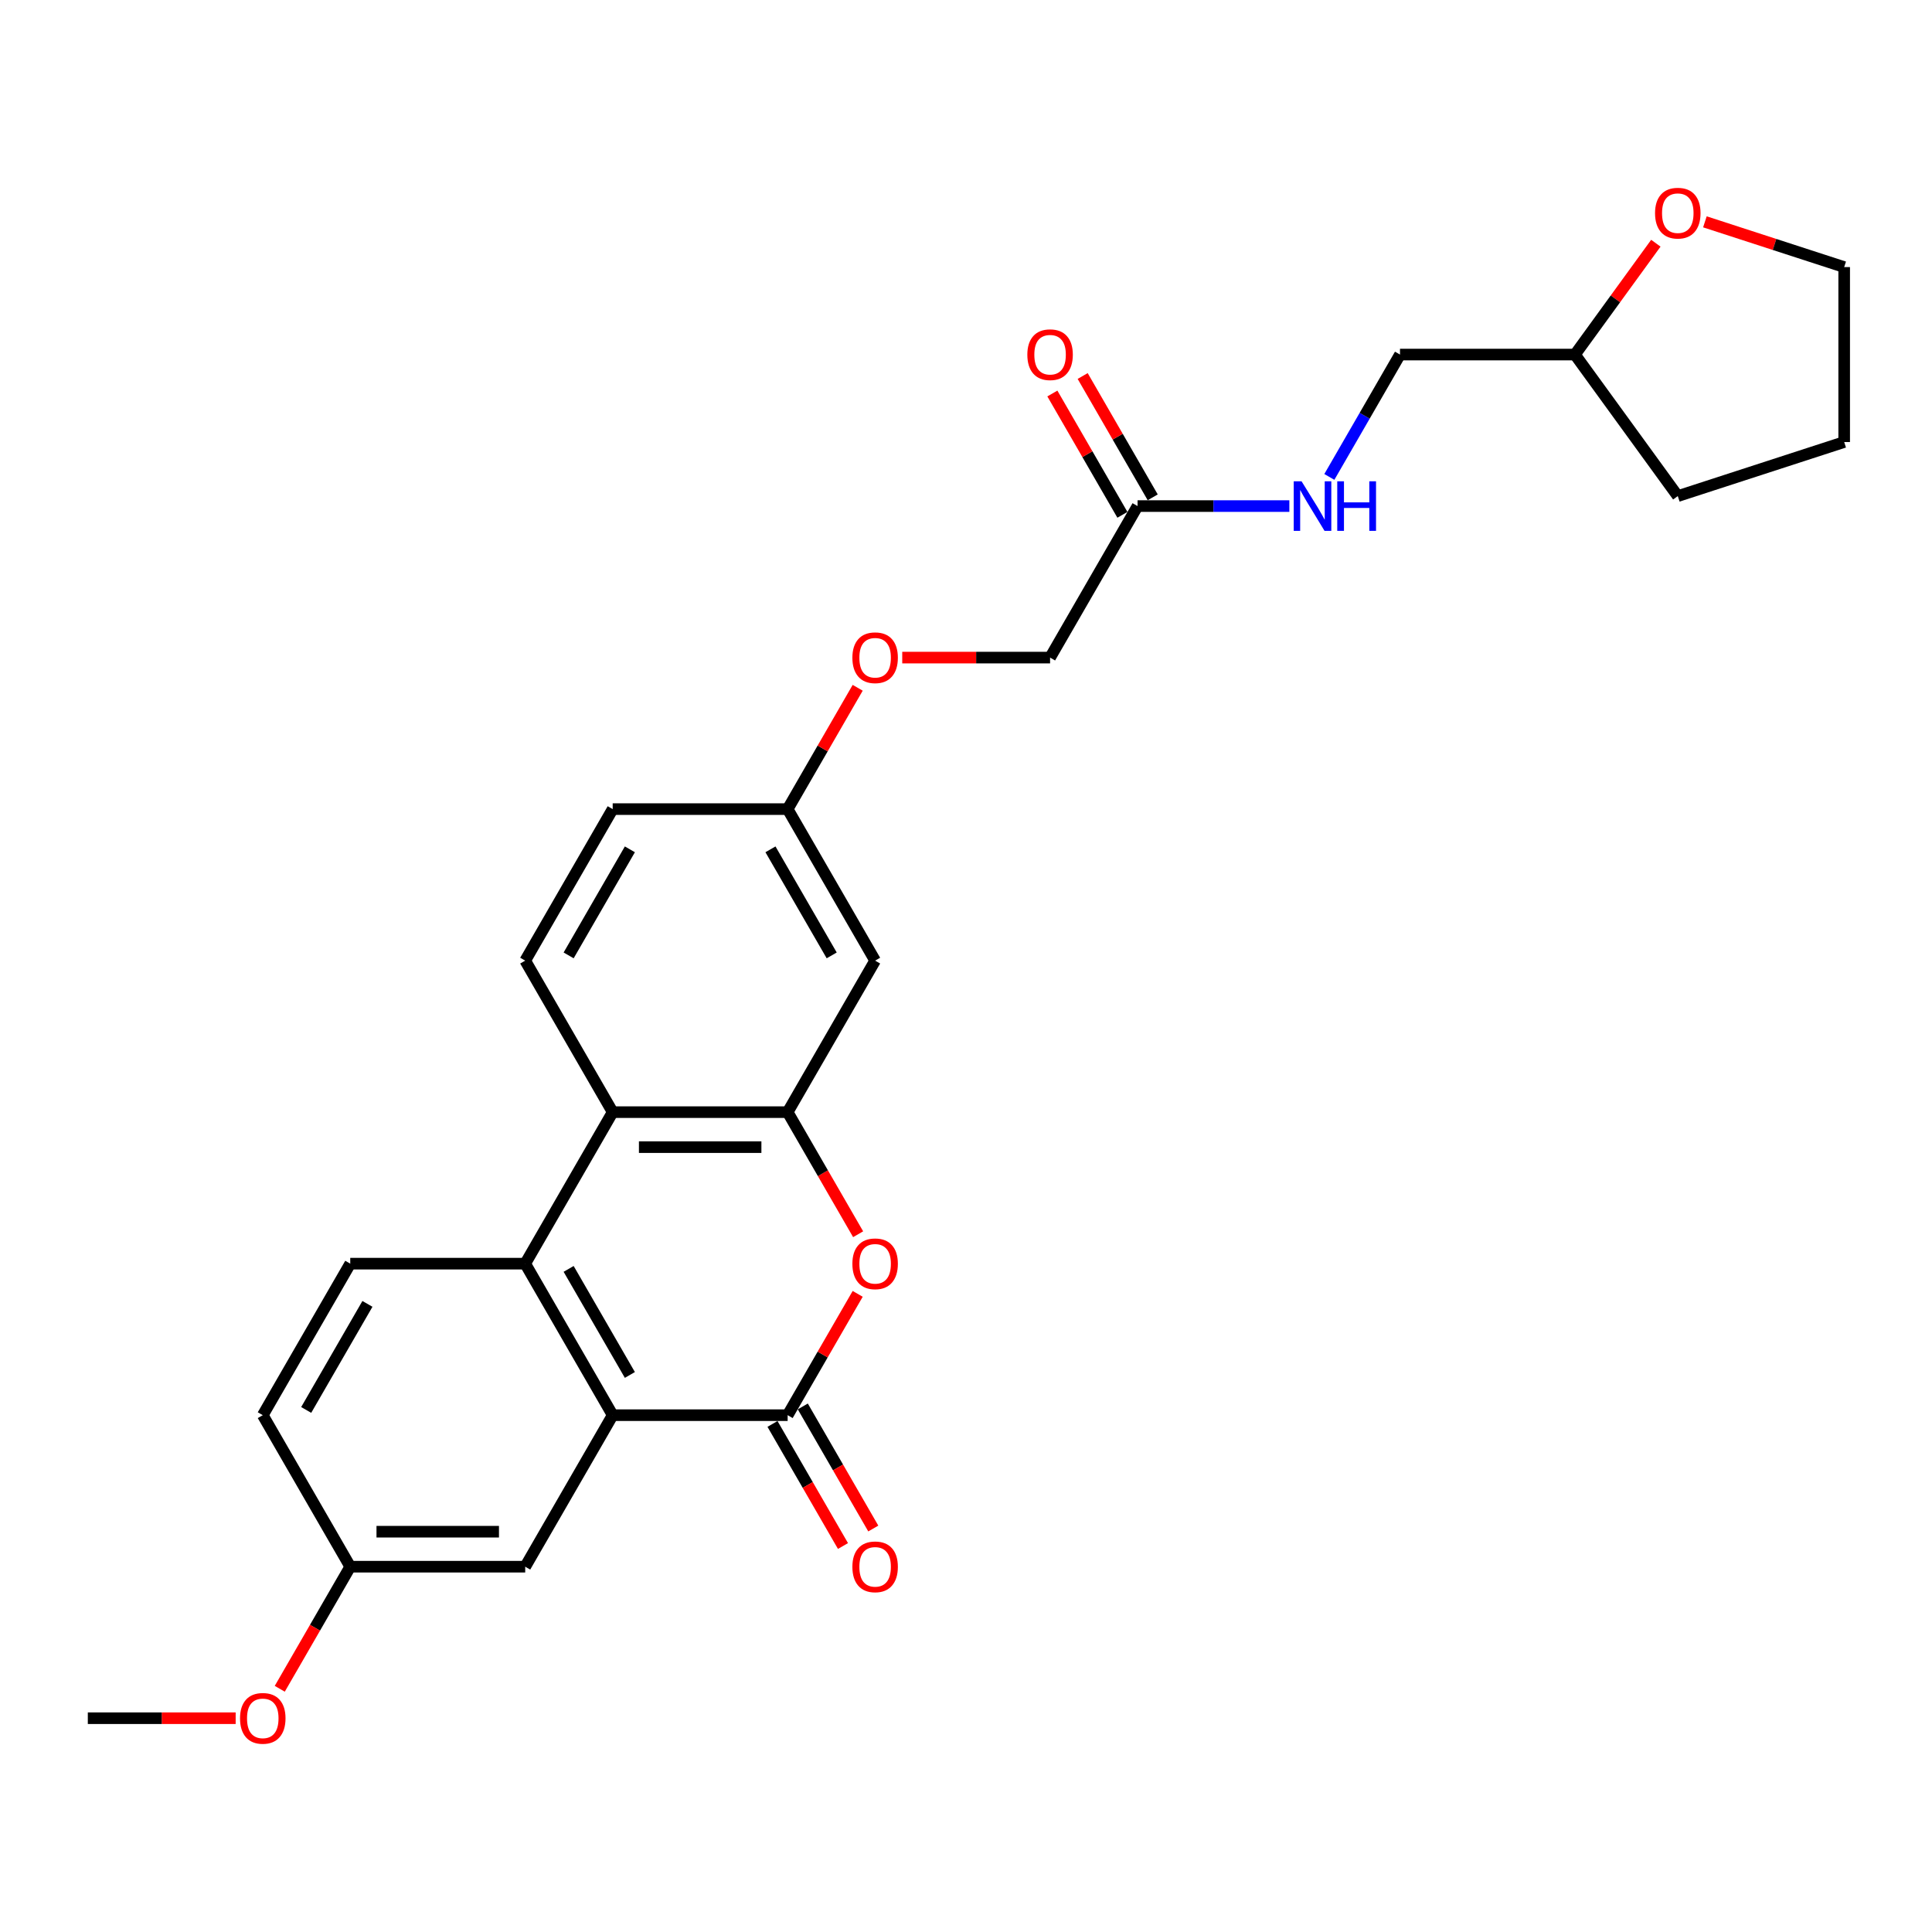 <?xml version='1.0' encoding='iso-8859-1'?>
<svg version='1.1' baseProfile='full'
              xmlns='http://www.w3.org/2000/svg'
                      xmlns:rdkit='http://www.rdkit.org/xml'
                      xmlns:xlink='http://www.w3.org/1999/xlink'
                  xml:space='preserve'
width='1000px' height='1000px' viewBox='0 0 1000 1000'>
<!-- END OF HEADER -->
<rect style='opacity:1.0;fill:#FFFFFF;stroke:none' width='1000' height='1000' x='0' y='0'> </rect>
<path class='bond-0' d='M 407.684,732.494 L 317.127,732.494' style='fill:none;fill-rule:evenodd;stroke:#000000;stroke-width:6px;stroke-linecap:butt;stroke-linejoin:miter;stroke-opacity:1' />
<path class='bond-1' d='M 407.684,732.494 L 425.811,701.097' style='fill:none;fill-rule:evenodd;stroke:#000000;stroke-width:6px;stroke-linecap:butt;stroke-linejoin:miter;stroke-opacity:1' />
<path class='bond-1' d='M 425.811,701.097 L 443.939,669.7' style='fill:none;fill-rule:evenodd;stroke:#FF0000;stroke-width:6px;stroke-linecap:butt;stroke-linejoin:miter;stroke-opacity:1' />
<path class='bond-10' d='M 399.841,737.022 L 418.084,768.619' style='fill:none;fill-rule:evenodd;stroke:#000000;stroke-width:6px;stroke-linecap:butt;stroke-linejoin:miter;stroke-opacity:1' />
<path class='bond-10' d='M 418.084,768.619 L 436.326,800.215' style='fill:none;fill-rule:evenodd;stroke:#FF0000;stroke-width:6px;stroke-linecap:butt;stroke-linejoin:miter;stroke-opacity:1' />
<path class='bond-10' d='M 415.526,727.967 L 433.769,759.563' style='fill:none;fill-rule:evenodd;stroke:#000000;stroke-width:6px;stroke-linecap:butt;stroke-linejoin:miter;stroke-opacity:1' />
<path class='bond-10' d='M 433.769,759.563 L 452.011,791.16' style='fill:none;fill-rule:evenodd;stroke:#FF0000;stroke-width:6px;stroke-linecap:butt;stroke-linejoin:miter;stroke-opacity:1' />
<path class='bond-3' d='M 317.127,732.494 L 271.848,654.069' style='fill:none;fill-rule:evenodd;stroke:#000000;stroke-width:6px;stroke-linecap:butt;stroke-linejoin:miter;stroke-opacity:1' />
<path class='bond-3' d='M 326.02,711.675 L 294.325,656.777' style='fill:none;fill-rule:evenodd;stroke:#000000;stroke-width:6px;stroke-linecap:butt;stroke-linejoin:miter;stroke-opacity:1' />
<path class='bond-9' d='M 317.127,732.494 L 271.848,810.919' style='fill:none;fill-rule:evenodd;stroke:#000000;stroke-width:6px;stroke-linecap:butt;stroke-linejoin:miter;stroke-opacity:1' />
<path class='bond-2' d='M 444.169,638.838 L 425.926,607.241' style='fill:none;fill-rule:evenodd;stroke:#FF0000;stroke-width:6px;stroke-linecap:butt;stroke-linejoin:miter;stroke-opacity:1' />
<path class='bond-2' d='M 425.926,607.241 L 407.684,575.644' style='fill:none;fill-rule:evenodd;stroke:#000000;stroke-width:6px;stroke-linecap:butt;stroke-linejoin:miter;stroke-opacity:1' />
<path class='bond-4' d='M 407.684,575.644 L 317.127,575.644' style='fill:none;fill-rule:evenodd;stroke:#000000;stroke-width:6px;stroke-linecap:butt;stroke-linejoin:miter;stroke-opacity:1' />
<path class='bond-4' d='M 394.1,593.756 L 330.71,593.756' style='fill:none;fill-rule:evenodd;stroke:#000000;stroke-width:6px;stroke-linecap:butt;stroke-linejoin:miter;stroke-opacity:1' />
<path class='bond-5' d='M 407.684,575.644 L 452.963,497.22' style='fill:none;fill-rule:evenodd;stroke:#000000;stroke-width:6px;stroke-linecap:butt;stroke-linejoin:miter;stroke-opacity:1' />
<path class='bond-6' d='M 271.848,654.069 L 181.291,654.069' style='fill:none;fill-rule:evenodd;stroke:#000000;stroke-width:6px;stroke-linecap:butt;stroke-linejoin:miter;stroke-opacity:1' />
<path class='bond-27' d='M 271.848,654.069 L 317.127,575.644' style='fill:none;fill-rule:evenodd;stroke:#000000;stroke-width:6px;stroke-linecap:butt;stroke-linejoin:miter;stroke-opacity:1' />
<path class='bond-7' d='M 317.127,575.644 L 271.848,497.22' style='fill:none;fill-rule:evenodd;stroke:#000000;stroke-width:6px;stroke-linecap:butt;stroke-linejoin:miter;stroke-opacity:1' />
<path class='bond-14' d='M 452.963,497.22 L 407.684,418.795' style='fill:none;fill-rule:evenodd;stroke:#000000;stroke-width:6px;stroke-linecap:butt;stroke-linejoin:miter;stroke-opacity:1' />
<path class='bond-14' d='M 430.486,494.511 L 398.791,439.614' style='fill:none;fill-rule:evenodd;stroke:#000000;stroke-width:6px;stroke-linecap:butt;stroke-linejoin:miter;stroke-opacity:1' />
<path class='bond-28' d='M 181.291,654.069 L 136.012,732.494' style='fill:none;fill-rule:evenodd;stroke:#000000;stroke-width:6px;stroke-linecap:butt;stroke-linejoin:miter;stroke-opacity:1' />
<path class='bond-28' d='M 190.184,674.889 L 158.489,729.786' style='fill:none;fill-rule:evenodd;stroke:#000000;stroke-width:6px;stroke-linecap:butt;stroke-linejoin:miter;stroke-opacity:1' />
<path class='bond-29' d='M 271.848,497.22 L 317.127,418.795' style='fill:none;fill-rule:evenodd;stroke:#000000;stroke-width:6px;stroke-linecap:butt;stroke-linejoin:miter;stroke-opacity:1' />
<path class='bond-29' d='M 294.325,494.511 L 326.02,439.614' style='fill:none;fill-rule:evenodd;stroke:#000000;stroke-width:6px;stroke-linecap:butt;stroke-linejoin:miter;stroke-opacity:1' />
<path class='bond-8' d='M 588.799,261.945 L 543.52,340.37' style='fill:none;fill-rule:evenodd;stroke:#000000;stroke-width:6px;stroke-linecap:butt;stroke-linejoin:miter;stroke-opacity:1' />
<path class='bond-11' d='M 588.799,261.945 L 628.082,261.945' style='fill:none;fill-rule:evenodd;stroke:#000000;stroke-width:6px;stroke-linecap:butt;stroke-linejoin:miter;stroke-opacity:1' />
<path class='bond-11' d='M 628.082,261.945 L 667.366,261.945' style='fill:none;fill-rule:evenodd;stroke:#0000FF;stroke-width:6px;stroke-linecap:butt;stroke-linejoin:miter;stroke-opacity:1' />
<path class='bond-12' d='M 596.641,257.417 L 578.514,226.019' style='fill:none;fill-rule:evenodd;stroke:#000000;stroke-width:6px;stroke-linecap:butt;stroke-linejoin:miter;stroke-opacity:1' />
<path class='bond-12' d='M 578.514,226.019 L 560.387,194.622' style='fill:none;fill-rule:evenodd;stroke:#FF0000;stroke-width:6px;stroke-linecap:butt;stroke-linejoin:miter;stroke-opacity:1' />
<path class='bond-12' d='M 580.956,266.472 L 562.829,235.075' style='fill:none;fill-rule:evenodd;stroke:#000000;stroke-width:6px;stroke-linecap:butt;stroke-linejoin:miter;stroke-opacity:1' />
<path class='bond-12' d='M 562.829,235.075 L 544.702,203.678' style='fill:none;fill-rule:evenodd;stroke:#FF0000;stroke-width:6px;stroke-linecap:butt;stroke-linejoin:miter;stroke-opacity:1' />
<path class='bond-17' d='M 271.848,810.919 L 181.291,810.919' style='fill:none;fill-rule:evenodd;stroke:#000000;stroke-width:6px;stroke-linecap:butt;stroke-linejoin:miter;stroke-opacity:1' />
<path class='bond-17' d='M 258.264,792.808 L 194.874,792.808' style='fill:none;fill-rule:evenodd;stroke:#000000;stroke-width:6px;stroke-linecap:butt;stroke-linejoin:miter;stroke-opacity:1' />
<path class='bond-20' d='M 688.066,246.858 L 706.351,215.189' style='fill:none;fill-rule:evenodd;stroke:#0000FF;stroke-width:6px;stroke-linecap:butt;stroke-linejoin:miter;stroke-opacity:1' />
<path class='bond-20' d='M 706.351,215.189 L 724.635,183.52' style='fill:none;fill-rule:evenodd;stroke:#000000;stroke-width:6px;stroke-linecap:butt;stroke-linejoin:miter;stroke-opacity:1' />
<path class='bond-13' d='M 857.064,125.887 L 836.128,154.704' style='fill:none;fill-rule:evenodd;stroke:#FF0000;stroke-width:6px;stroke-linecap:butt;stroke-linejoin:miter;stroke-opacity:1' />
<path class='bond-13' d='M 836.128,154.704 L 815.192,183.52' style='fill:none;fill-rule:evenodd;stroke:#000000;stroke-width:6px;stroke-linecap:butt;stroke-linejoin:miter;stroke-opacity:1' />
<path class='bond-23' d='M 882.457,114.818 L 918.501,126.529' style='fill:none;fill-rule:evenodd;stroke:#FF0000;stroke-width:6px;stroke-linecap:butt;stroke-linejoin:miter;stroke-opacity:1' />
<path class='bond-23' d='M 918.501,126.529 L 954.545,138.241' style='fill:none;fill-rule:evenodd;stroke:#000000;stroke-width:6px;stroke-linecap:butt;stroke-linejoin:miter;stroke-opacity:1' />
<path class='bond-15' d='M 407.684,418.795 L 425.811,387.397' style='fill:none;fill-rule:evenodd;stroke:#000000;stroke-width:6px;stroke-linecap:butt;stroke-linejoin:miter;stroke-opacity:1' />
<path class='bond-15' d='M 425.811,387.397 L 443.939,356' style='fill:none;fill-rule:evenodd;stroke:#FF0000;stroke-width:6px;stroke-linecap:butt;stroke-linejoin:miter;stroke-opacity:1' />
<path class='bond-18' d='M 407.684,418.795 L 317.127,418.795' style='fill:none;fill-rule:evenodd;stroke:#000000;stroke-width:6px;stroke-linecap:butt;stroke-linejoin:miter;stroke-opacity:1' />
<path class='bond-16' d='M 466.999,340.37 L 505.259,340.37' style='fill:none;fill-rule:evenodd;stroke:#FF0000;stroke-width:6px;stroke-linecap:butt;stroke-linejoin:miter;stroke-opacity:1' />
<path class='bond-16' d='M 505.259,340.37 L 543.52,340.37' style='fill:none;fill-rule:evenodd;stroke:#000000;stroke-width:6px;stroke-linecap:butt;stroke-linejoin:miter;stroke-opacity:1' />
<path class='bond-19' d='M 181.291,810.919 L 136.012,732.494' style='fill:none;fill-rule:evenodd;stroke:#000000;stroke-width:6px;stroke-linecap:butt;stroke-linejoin:miter;stroke-opacity:1' />
<path class='bond-22' d='M 181.291,810.919 L 163.048,842.516' style='fill:none;fill-rule:evenodd;stroke:#000000;stroke-width:6px;stroke-linecap:butt;stroke-linejoin:miter;stroke-opacity:1' />
<path class='bond-22' d='M 163.048,842.516 L 144.806,874.113' style='fill:none;fill-rule:evenodd;stroke:#FF0000;stroke-width:6px;stroke-linecap:butt;stroke-linejoin:miter;stroke-opacity:1' />
<path class='bond-21' d='M 724.635,183.52 L 815.192,183.52' style='fill:none;fill-rule:evenodd;stroke:#000000;stroke-width:6px;stroke-linecap:butt;stroke-linejoin:miter;stroke-opacity:1' />
<path class='bond-25' d='M 815.192,183.52 L 868.42,256.782' style='fill:none;fill-rule:evenodd;stroke:#000000;stroke-width:6px;stroke-linecap:butt;stroke-linejoin:miter;stroke-opacity:1' />
<path class='bond-24' d='M 121.976,889.344 L 83.715,889.344' style='fill:none;fill-rule:evenodd;stroke:#FF0000;stroke-width:6px;stroke-linecap:butt;stroke-linejoin:miter;stroke-opacity:1' />
<path class='bond-24' d='M 83.715,889.344 L 45.455,889.344' style='fill:none;fill-rule:evenodd;stroke:#000000;stroke-width:6px;stroke-linecap:butt;stroke-linejoin:miter;stroke-opacity:1' />
<path class='bond-30' d='M 954.545,138.241 L 954.545,228.798' style='fill:none;fill-rule:evenodd;stroke:#000000;stroke-width:6px;stroke-linecap:butt;stroke-linejoin:miter;stroke-opacity:1' />
<path class='bond-26' d='M 868.42,256.782 L 954.545,228.798' style='fill:none;fill-rule:evenodd;stroke:#000000;stroke-width:6px;stroke-linecap:butt;stroke-linejoin:miter;stroke-opacity:1' />
<path  class='atom-2' d='M 441.19 654.142
Q 441.19 647.984, 444.233 644.543
Q 447.276 641.102, 452.963 641.102
Q 458.65 641.102, 461.692 644.543
Q 464.735 647.984, 464.735 654.142
Q 464.735 660.372, 461.656 663.922
Q 458.577 667.436, 452.963 667.436
Q 447.312 667.436, 444.233 663.922
Q 441.19 660.408, 441.19 654.142
M 452.963 664.538
Q 456.875 664.538, 458.976 661.93
Q 461.113 659.286, 461.113 654.142
Q 461.113 649.107, 458.976 646.571
Q 456.875 643.999, 452.963 643.999
Q 449.051 643.999, 446.913 646.535
Q 444.812 649.071, 444.812 654.142
Q 444.812 659.322, 446.913 661.93
Q 449.051 664.538, 452.963 664.538
' fill='#FF0000'/>
<path  class='atom-11' d='M 441.19 810.992
Q 441.19 804.834, 444.233 801.393
Q 447.276 797.952, 452.963 797.952
Q 458.65 797.952, 461.692 801.393
Q 464.735 804.834, 464.735 810.992
Q 464.735 817.222, 461.656 820.772
Q 458.577 824.286, 452.963 824.286
Q 447.312 824.286, 444.233 820.772
Q 441.19 817.258, 441.19 810.992
M 452.963 821.388
Q 456.875 821.388, 458.976 818.78
Q 461.113 816.135, 461.113 810.992
Q 461.113 805.957, 458.976 803.421
Q 456.875 800.849, 452.963 800.849
Q 449.051 800.849, 446.913 803.385
Q 444.812 805.921, 444.812 810.992
Q 444.812 816.172, 446.913 818.78
Q 449.051 821.388, 452.963 821.388
' fill='#FF0000'/>
<path  class='atom-12' d='M 673.687 249.122
L 682.091 262.705
Q 682.924 264.046, 684.264 266.472
Q 685.604 268.899, 685.677 269.044
L 685.677 249.122
L 689.082 249.122
L 689.082 274.768
L 685.568 274.768
L 676.549 259.916
Q 675.498 258.177, 674.375 256.185
Q 673.289 254.193, 672.963 253.577
L 672.963 274.768
L 669.63 274.768
L 669.63 249.122
L 673.687 249.122
' fill='#0000FF'/>
<path  class='atom-12' d='M 692.161 249.122
L 695.638 249.122
L 695.638 260.025
L 708.751 260.025
L 708.751 249.122
L 712.228 249.122
L 712.228 274.768
L 708.751 274.768
L 708.751 262.923
L 695.638 262.923
L 695.638 274.768
L 692.161 274.768
L 692.161 249.122
' fill='#0000FF'/>
<path  class='atom-13' d='M 531.748 183.592
Q 531.748 177.434, 534.79 173.993
Q 537.833 170.552, 543.52 170.552
Q 549.207 170.552, 552.25 173.993
Q 555.292 177.434, 555.292 183.592
Q 555.292 189.822, 552.213 193.372
Q 549.135 196.886, 543.52 196.886
Q 537.869 196.886, 534.79 193.372
Q 531.748 189.859, 531.748 183.592
M 543.52 193.988
Q 547.432 193.988, 549.533 191.38
Q 551.67 188.736, 551.67 183.592
Q 551.67 178.557, 549.533 176.021
Q 547.432 173.45, 543.52 173.45
Q 539.608 173.45, 537.471 175.985
Q 535.37 178.521, 535.37 183.592
Q 535.37 188.772, 537.471 191.38
Q 539.608 193.988, 543.52 193.988
' fill='#FF0000'/>
<path  class='atom-14' d='M 856.648 110.33
Q 856.648 104.172, 859.691 100.731
Q 862.733 97.289, 868.42 97.289
Q 874.107 97.289, 877.15 100.731
Q 880.193 104.172, 880.193 110.33
Q 880.193 116.56, 877.114 120.11
Q 874.035 123.623, 868.42 123.623
Q 862.77 123.623, 859.691 120.11
Q 856.648 116.596, 856.648 110.33
M 868.42 120.726
Q 872.332 120.726, 874.433 118.118
Q 876.57 115.473, 876.57 110.33
Q 876.57 105.295, 874.433 102.759
Q 872.332 100.187, 868.42 100.187
Q 864.508 100.187, 862.371 102.723
Q 860.27 105.258, 860.27 110.33
Q 860.27 115.51, 862.371 118.118
Q 864.508 120.726, 868.42 120.726
' fill='#FF0000'/>
<path  class='atom-16' d='M 441.19 340.442
Q 441.19 334.284, 444.233 330.843
Q 447.276 327.402, 452.963 327.402
Q 458.65 327.402, 461.692 330.843
Q 464.735 334.284, 464.735 340.442
Q 464.735 346.672, 461.656 350.222
Q 458.577 353.736, 452.963 353.736
Q 447.312 353.736, 444.233 350.222
Q 441.19 346.709, 441.19 340.442
M 452.963 350.838
Q 456.875 350.838, 458.976 348.23
Q 461.113 345.586, 461.113 340.442
Q 461.113 335.407, 458.976 332.871
Q 456.875 330.3, 452.963 330.3
Q 449.051 330.3, 446.913 332.835
Q 444.812 335.371, 444.812 340.442
Q 444.812 345.622, 446.913 348.23
Q 449.051 350.838, 452.963 350.838
' fill='#FF0000'/>
<path  class='atom-23' d='M 124.239 889.417
Q 124.239 883.259, 127.282 879.818
Q 130.325 876.377, 136.012 876.377
Q 141.699 876.377, 144.742 879.818
Q 147.784 883.259, 147.784 889.417
Q 147.784 895.647, 144.705 899.197
Q 141.626 902.711, 136.012 902.711
Q 130.361 902.711, 127.282 899.197
Q 124.239 895.683, 124.239 889.417
M 136.012 899.813
Q 139.924 899.813, 142.025 897.205
Q 144.162 894.56, 144.162 889.417
Q 144.162 884.382, 142.025 881.846
Q 139.924 879.274, 136.012 879.274
Q 132.1 879.274, 129.963 881.81
Q 127.862 884.346, 127.862 889.417
Q 127.862 894.597, 129.963 897.205
Q 132.1 899.813, 136.012 899.813
' fill='#FF0000'/>
</svg>
